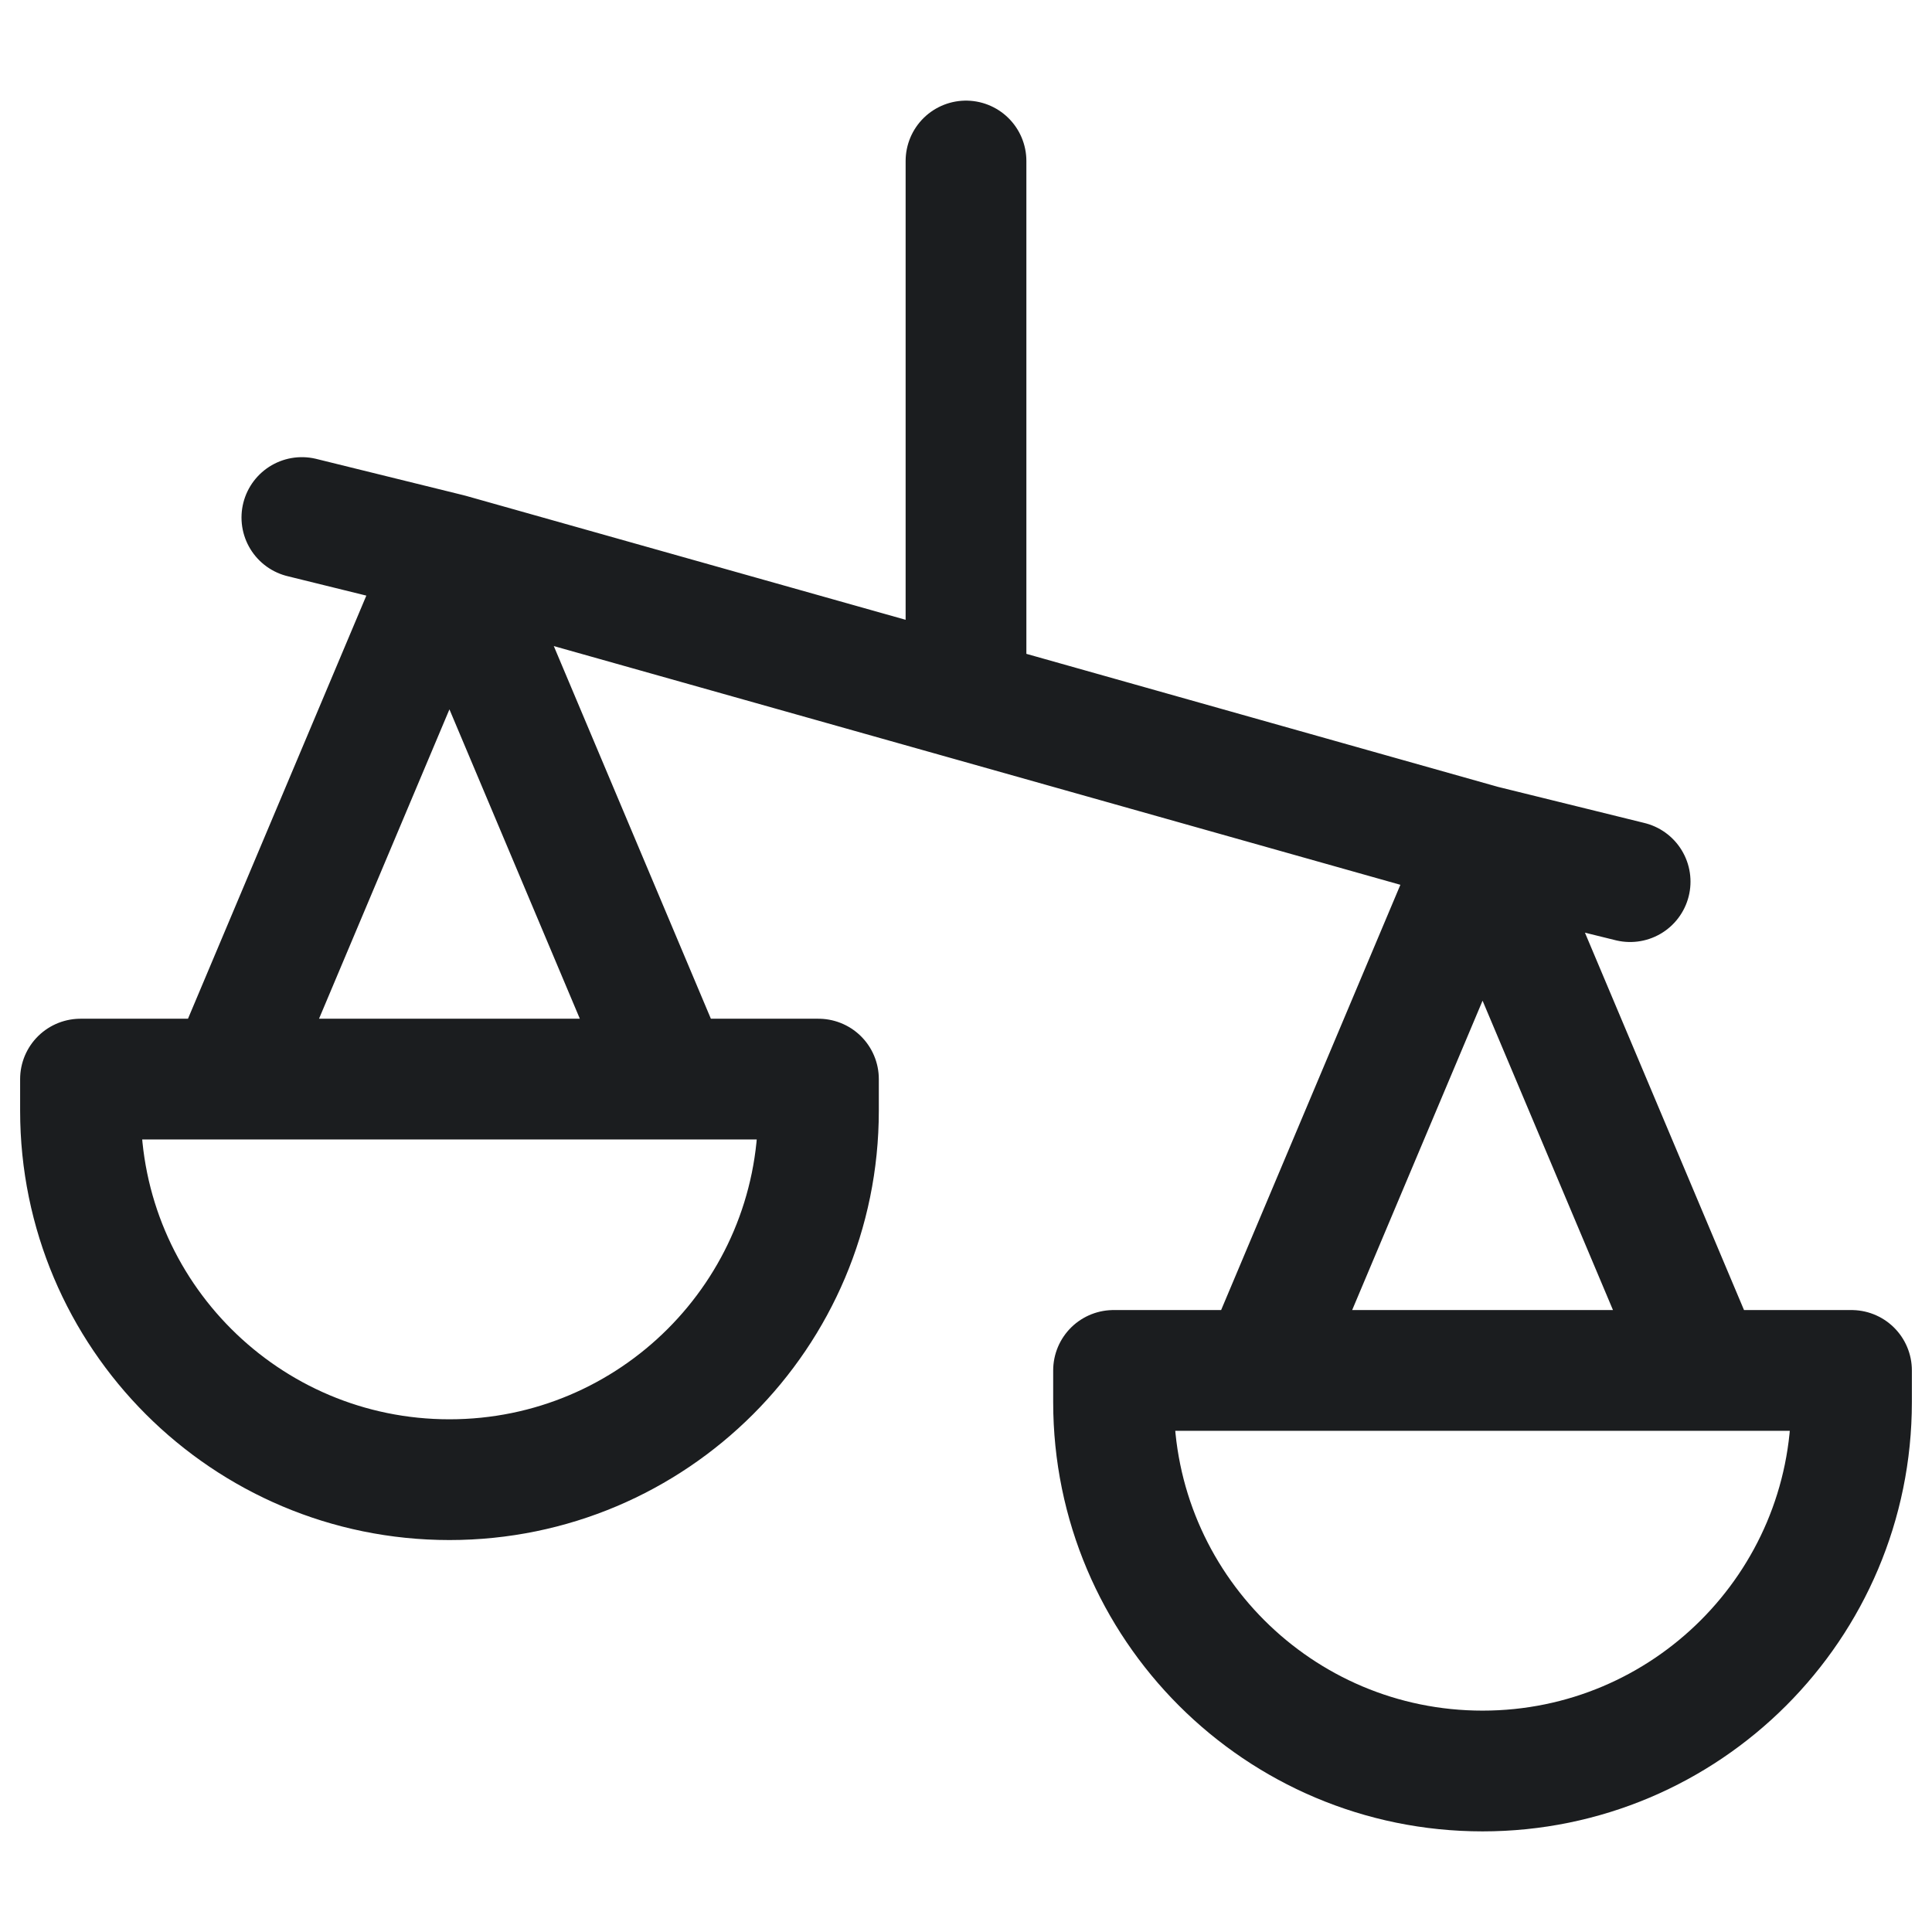 <svg width="24" height="24" viewBox="0 0 24 24" fill="none" xmlns="http://www.w3.org/2000/svg">
<path d="M12 2V8.69M12 8.69L5.583 6.881M12 8.69L18.417 10.5M5.583 6.881L2.833 13.405M5.583 6.881L8.333 13.405M5.583 6.881L3.75 6.429M18.417 10.5L15.667 17.024M18.417 10.5L21.167 17.024M18.417 10.5L20.25 10.952M15.667 17.024H13.833V17.417C13.833 19.948 15.885 22 18.417 22V22C20.948 22 23 19.948 23 17.417V17.024H21.167M15.667 17.024H21.167M2.833 13.405H1V13.798C1 16.329 3.052 18.381 5.583 18.381V18.381C8.115 18.381 10.167 16.329 10.167 13.798V13.405H8.333M2.833 13.405H8.333" stroke="#1B1D1F" stroke-width="1.5" stroke-linecap="round" stroke-linejoin="round"/>
</svg>
